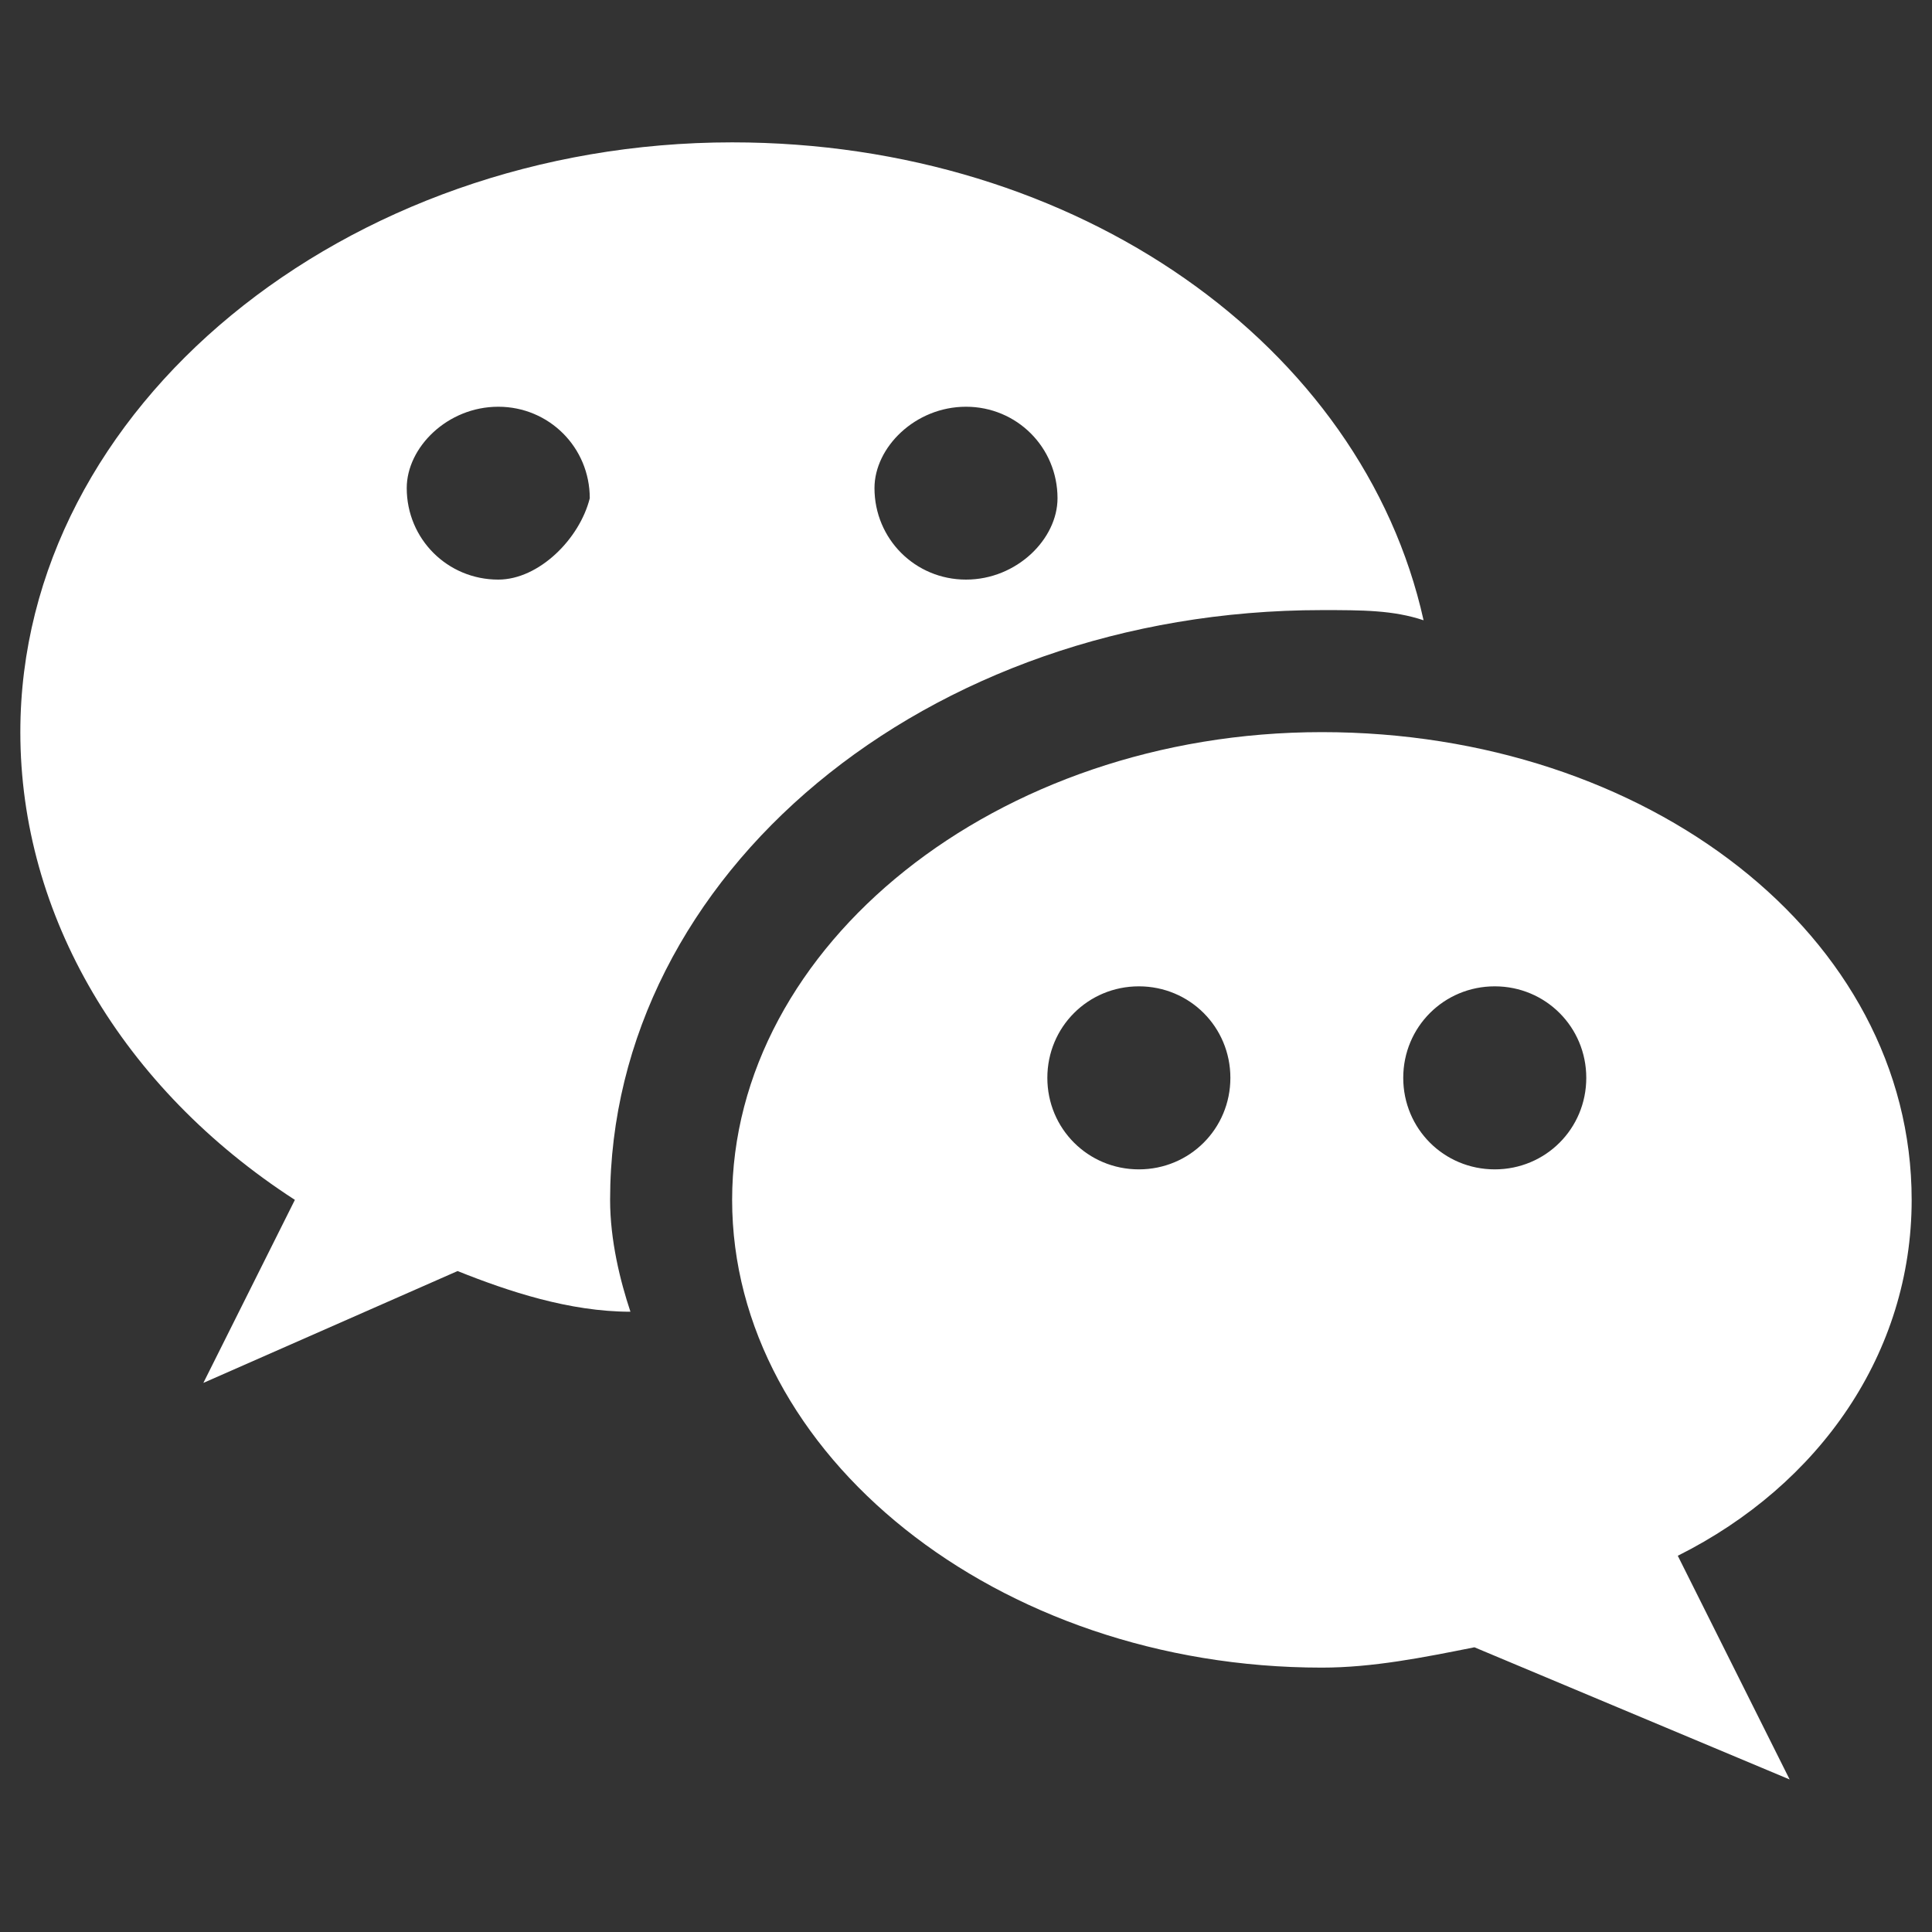 <?xml version="1.0" encoding="utf-8"?>
<!-- Generator: Adobe Illustrator 22.0.0, SVG Export Plug-In . SVG Version: 6.00 Build 0)  -->
<svg version="1.1" id="图层_1" xmlns="http://www.w3.org/2000/svg" xmlns:xlink="http://www.w3.org/1999/xlink" x="0px" y="0px"
	 viewBox="0 0 19 19" style="enable-background:new 0 0 19 19;" xml:space="preserve">
<rect x="0" y="0" width="19" height="19" fill="#333333" stroke="none"/>
<style type="text/css">
	.st0{fill:#FFFFFF;}
</style>
<g>
	<g>
		<g>
			<path class="st0" d="M7.2,1.4c-3.8,0-7,2.6-7,5.8c0,1.8,1,3.5,2.7,4.6l-0.9,1.8l2.5-1.1c0.5,0.2,1.1,0.4,1.7,0.4
				C6.1,12.6,6,12.2,6,11.8C6,8.6,9.1,6,13,6c0.4,0,0.7,0,1,0.1C13.4,3.4,10.6,1.4,7.2,1.4z M4.9,5.7C4.4,5.7,4,5.3,4,4.8
				C4,4.4,4.4,4,4.9,4c0.5,0,0.9,0.4,0.9,0.9C5.7,5.3,5.3,5.7,4.9,5.7z M9.5,5.7C9,5.7,8.6,5.3,8.6,4.8C8.6,4.4,9,4,9.5,4
				c0.5,0,0.9,0.4,0.9,0.9C10.4,5.3,10,5.7,9.5,5.7z"/>
		</g>
	</g>
	<g>
		<g>
			<path class="st0" d="M18.8,11.8c0-2.6-2.6-4.6-5.8-4.6c-3.2,0-5.8,2.1-5.8,4.6s2.6,4.6,5.8,4.6c0.5,0,1-0.1,1.5-0.2l3.1,1.3
				l-1.1-2.2C17.9,14.6,18.8,13.3,18.8,11.8z M11.2,11.5c-0.5,0-0.9-0.4-0.9-0.9c0-0.5,0.4-0.9,0.9-0.9c0.5,0,0.9,0.4,0.9,0.9
				C12.1,11.1,11.7,11.5,11.2,11.5z M14.7,11.5c-0.5,0-0.9-0.4-0.9-0.9c0-0.5,0.4-0.9,0.9-0.9c0.5,0,0.9,0.4,0.9,0.9
				C15.6,11.1,15.2,11.5,14.7,11.5z"/>
		</g>
	</g>
</g>
</svg>
